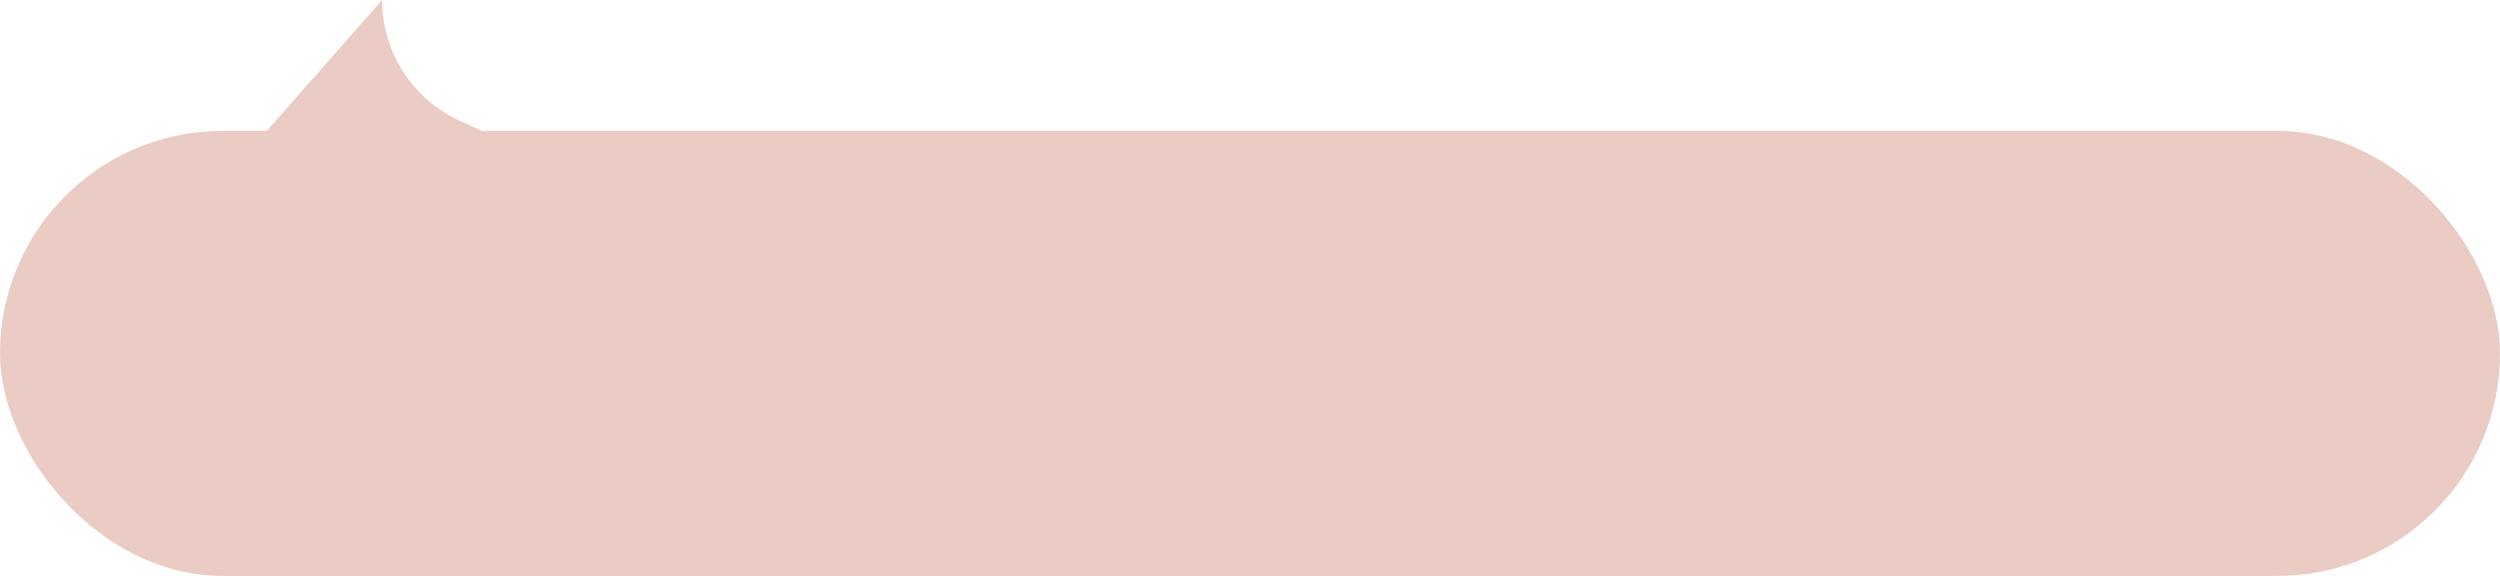 <?xml version="1.0" encoding="UTF-8"?> <svg xmlns="http://www.w3.org/2000/svg" width="191" height="44" viewBox="0 0 191 44" fill="none"><rect y="10" width="191" height="34" rx="17" fill="#EACCC4"></rect><path d="M19.5 11L29.192 -5.32519e-06V-5.32519e-06C29.192 3.961 31.5 7.559 35.1 9.211L38.999 11H29.192L19.5 11Z" fill="#EACCC4"></path></svg> 